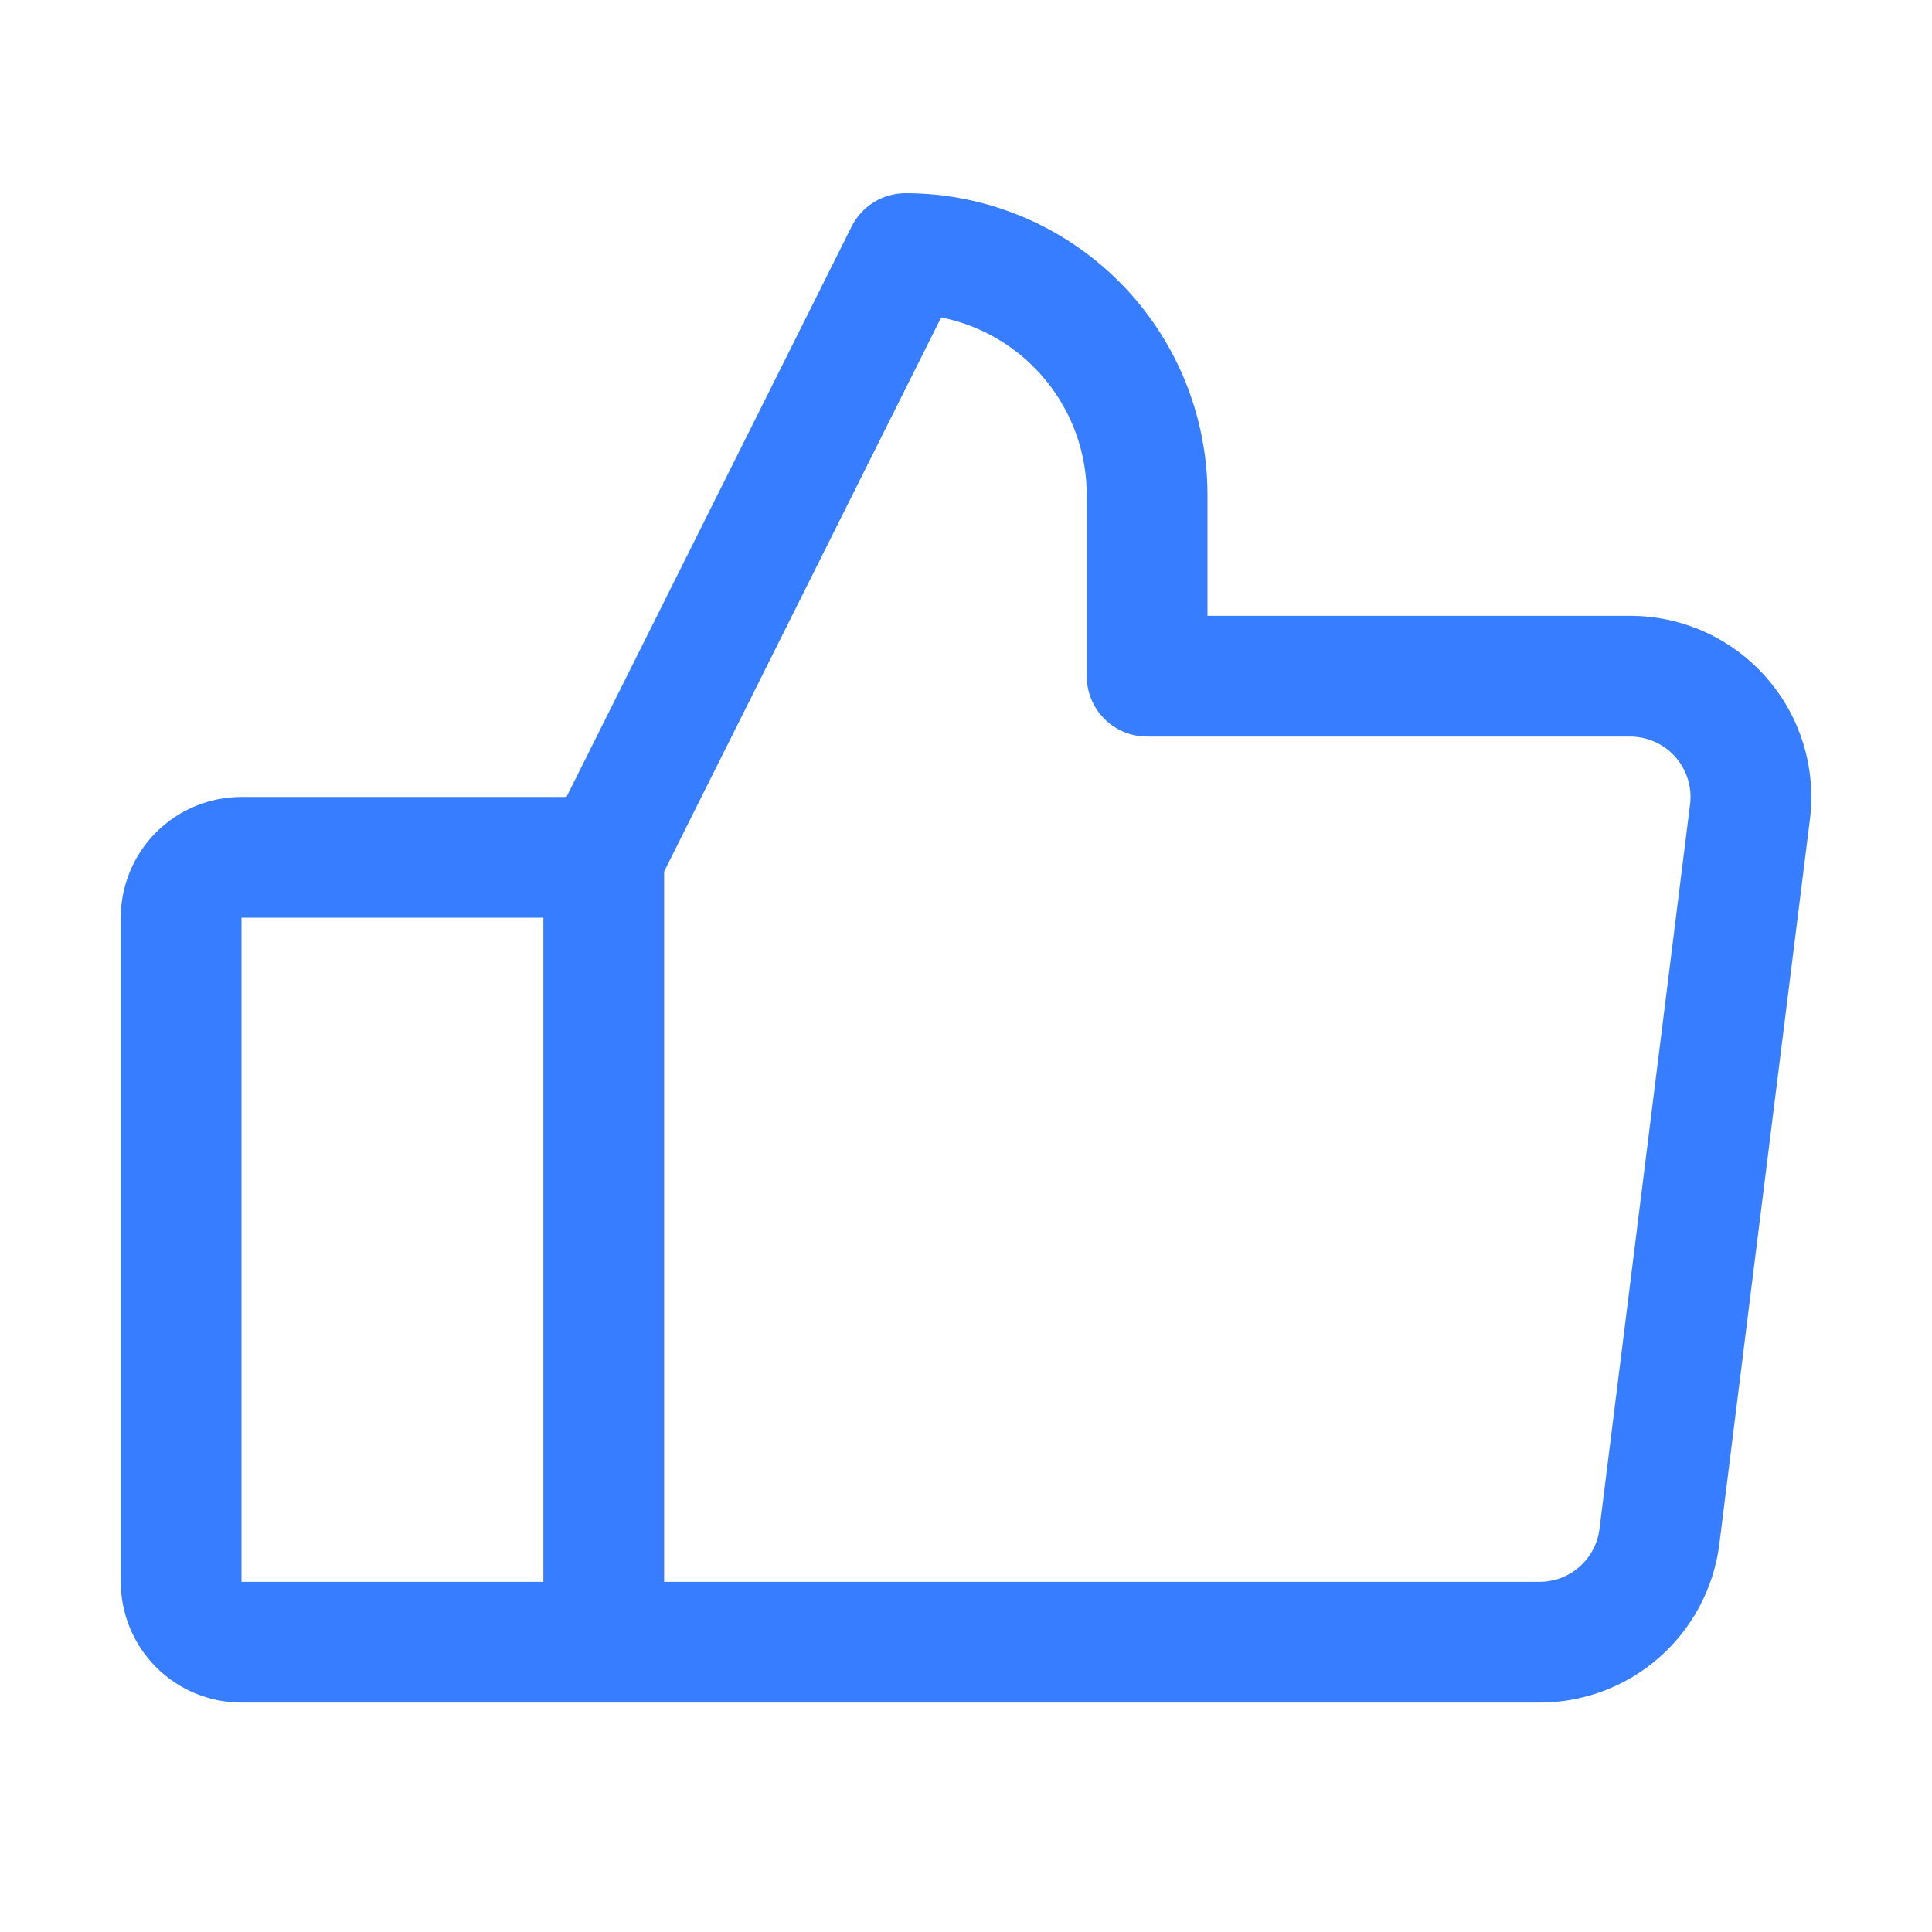 <svg width="80" height="80" viewBox="0 0 80 80" fill="none" xmlns="http://www.w3.org/2000/svg">
<rect x="0" y="0" width="80" height="80" fill="#333333" stroke="none"/>
<g clip-path="url(#clip0_70_1306)">
<rect width="80" height="80" fill="white"/>
<path d="M73.125 28.038C72.421 27.24 71.555 26.601 70.586 26.163C69.616 25.726 68.564 25.5 67.5 25.5H50V20.5C50 17.185 48.683 14.005 46.339 11.661C43.995 9.317 40.815 8 37.5 8C37.036 8 36.58 8.129 36.185 8.373C35.79 8.617 35.47 8.966 35.263 9.381L23.456 33H10C8.674 33 7.402 33.527 6.464 34.465C5.527 35.402 5 36.674 5 38V65.5C5 66.826 5.527 68.098 6.464 69.035C7.402 69.973 8.674 70.5 10 70.5H63.75C65.577 70.501 67.342 69.834 68.712 68.626C70.083 67.418 70.965 65.75 71.194 63.938L74.944 33.938C75.077 32.881 74.983 31.809 74.67 30.792C74.356 29.774 73.829 28.835 73.125 28.038ZM10 38H22.5V65.5H10V38ZM69.981 33.312L66.231 63.312C66.155 63.917 65.861 64.472 65.404 64.875C64.947 65.278 64.359 65.5 63.75 65.5H27.5V36.091L38.972 13.144C40.672 13.484 42.202 14.403 43.301 15.744C44.4 17.085 45.001 18.766 45 20.5V28C45 28.663 45.263 29.299 45.732 29.768C46.201 30.237 46.837 30.5 47.5 30.5H67.5C67.855 30.5 68.206 30.575 68.529 30.721C68.852 30.867 69.141 31.08 69.376 31.346C69.61 31.612 69.786 31.925 69.89 32.264C69.995 32.603 70.026 32.961 69.981 33.312Z" fill="#377DFF"/>
</g>
<defs>
<clipPath id="clip0_70_1306">
<rect width="80" height="80" fill="white"/>
</clipPath>
</defs>
</svg>
